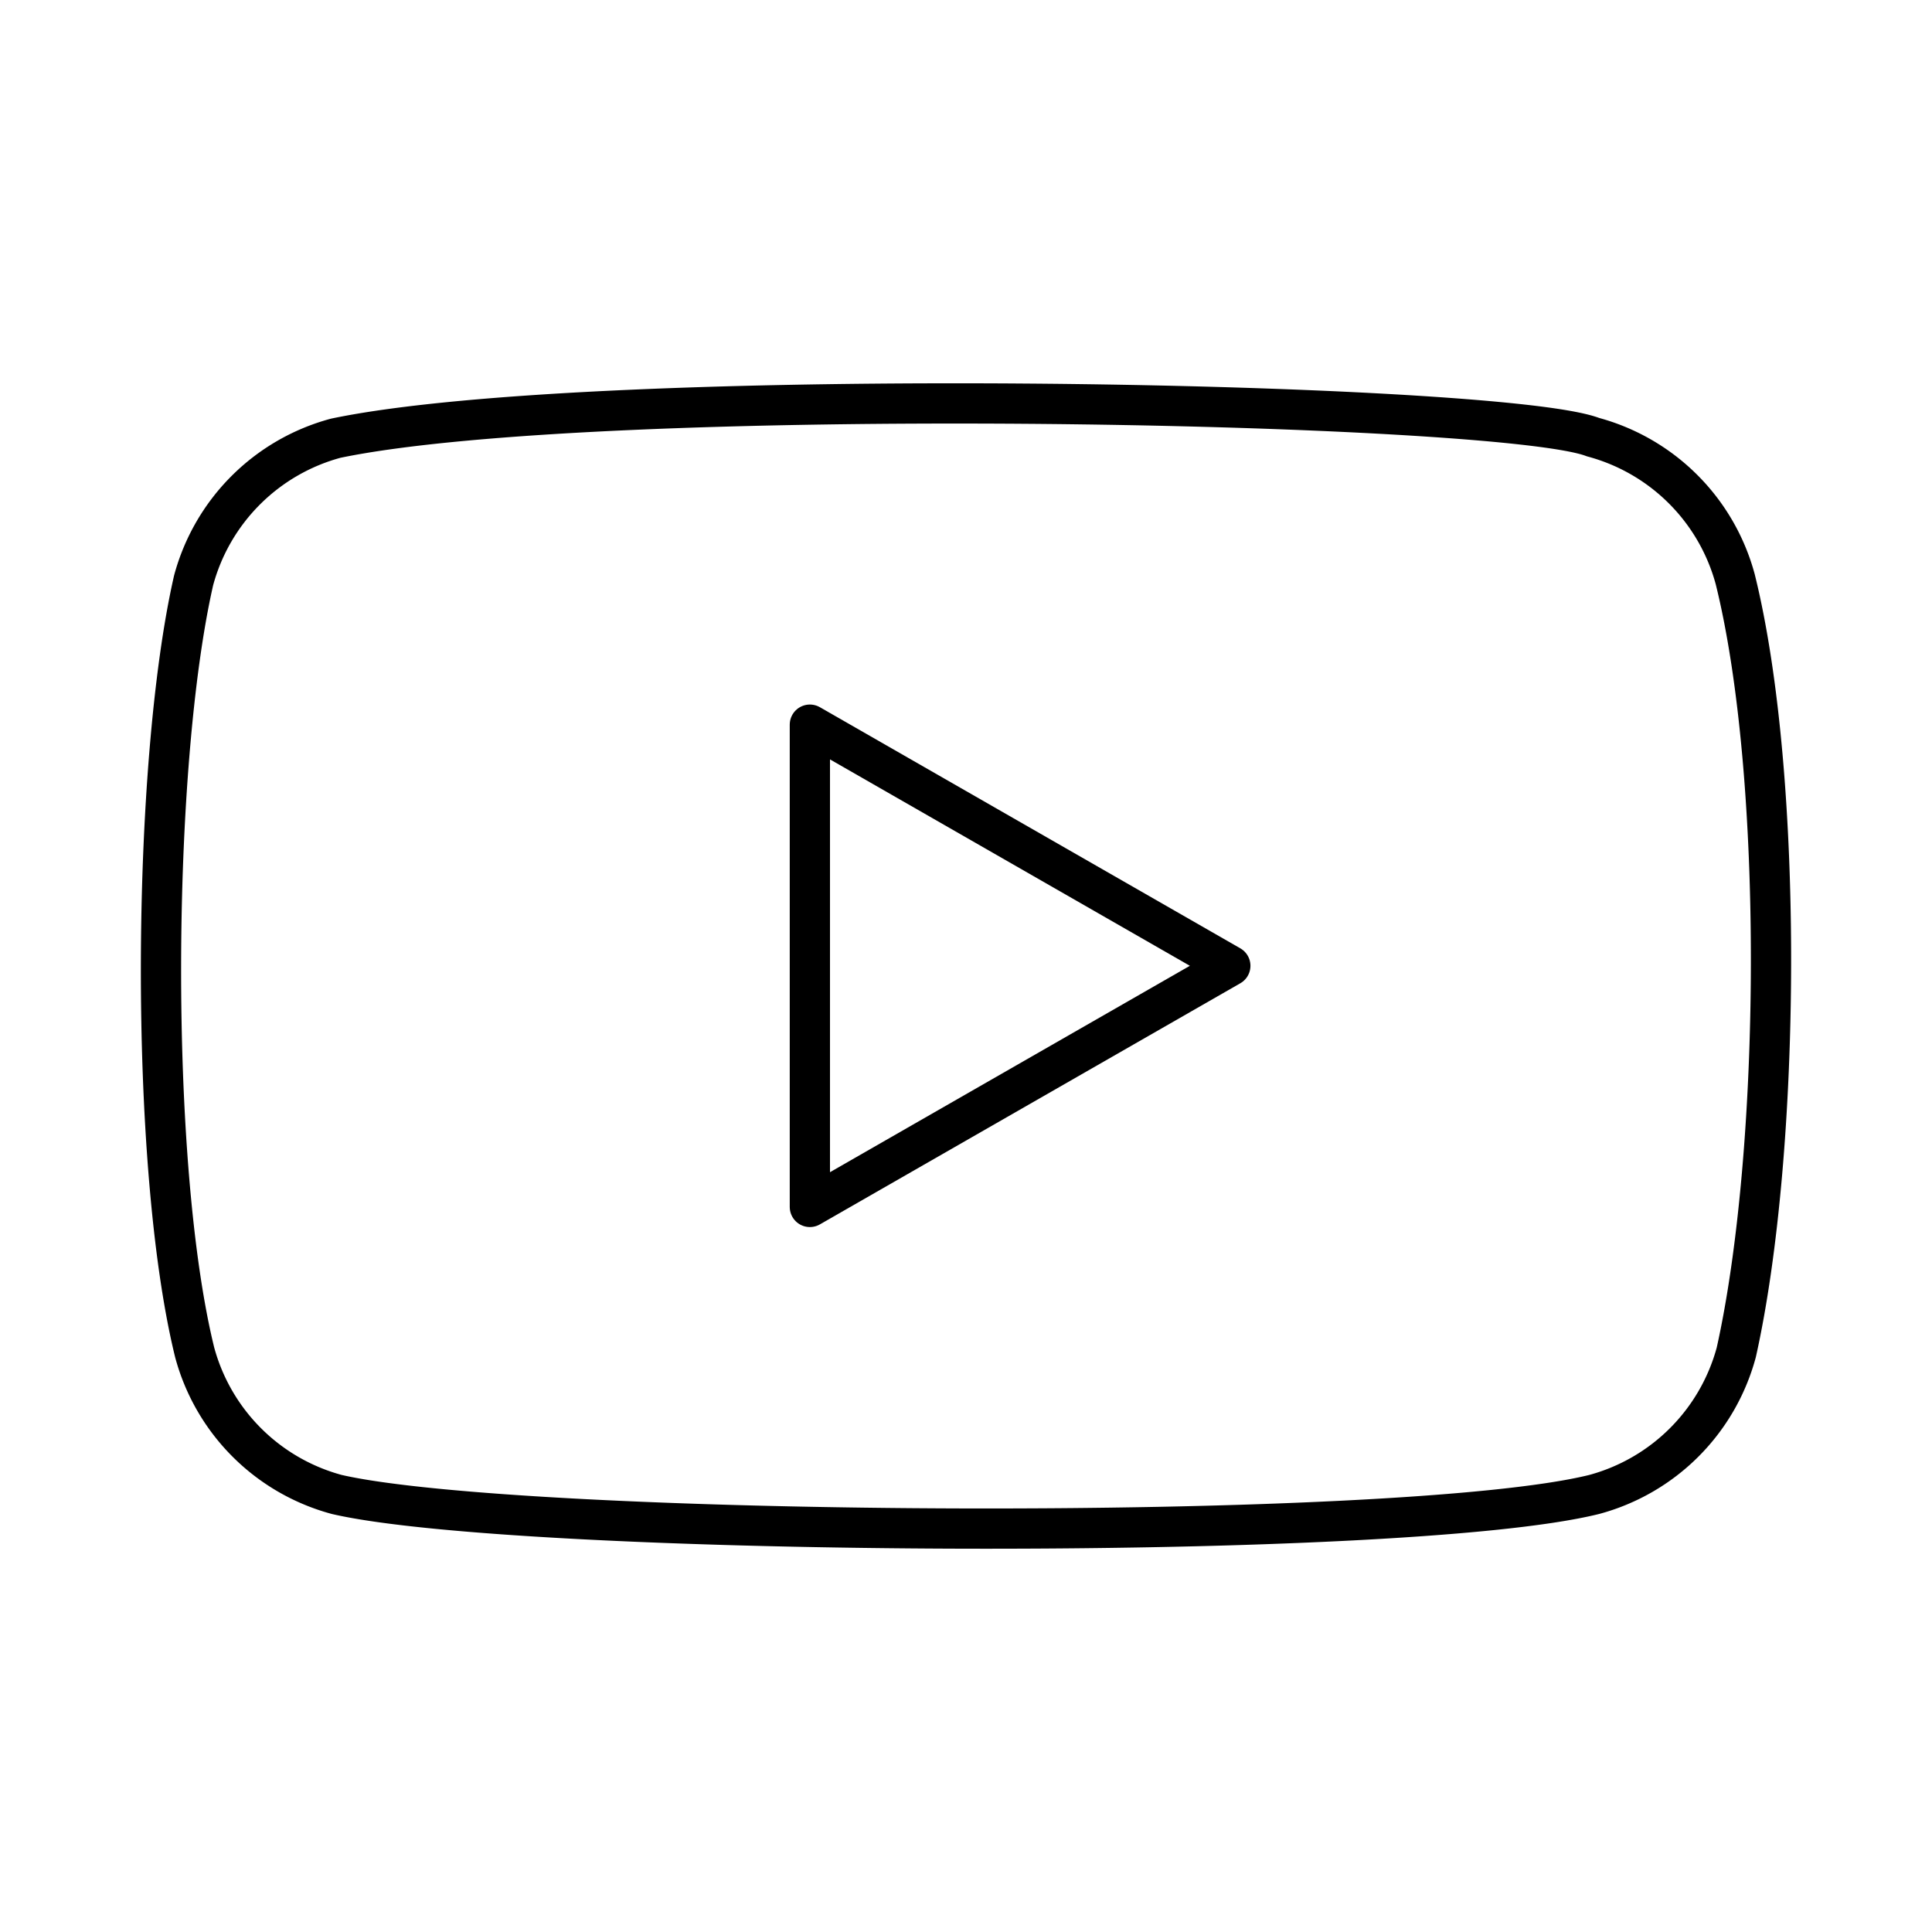 <svg width="192px" height="192px" viewBox="0 0 48 48" xmlns="http://www.w3.org/2000/svg" fill="#000000">
	<g id="SVGRepo_bgCarrier" stroke-width="0">
	</g>
	<g id="SVGRepo_tracerCarrier" stroke-linecap="round" stroke-linejoin="round">
	</g>
	<g id="SVGRepo_iconCarrier">
		<defs>
			<style>
				.a{fill:none;stroke:#000000;stroke-linecap:round;stroke-linejoin:round;}
			</style>
		</defs>
		<path class="a" d="M43.112,14.394a5.006,5.006,0,0,0-3.533-3.533c-2.314-.894-24.733-1.331-31.236.026A5.006,5.006,0,0,0,4.81,14.42c-1.045,4.583-1.124,14.491.026,19.177A5.006,5.006,0,0,0,8.369,37.13c4.583,1.055,26.371,1.203,31.236,0a5.006,5.006,0,0,0,3.533-3.533C44.252,28.604,44.331,19.31,43.112,14.394Z">
		</path>
		<path class="a" d="M30.567,23.995,20.121,18.004V29.986Z">
		</path>
	</g>
</svg>
